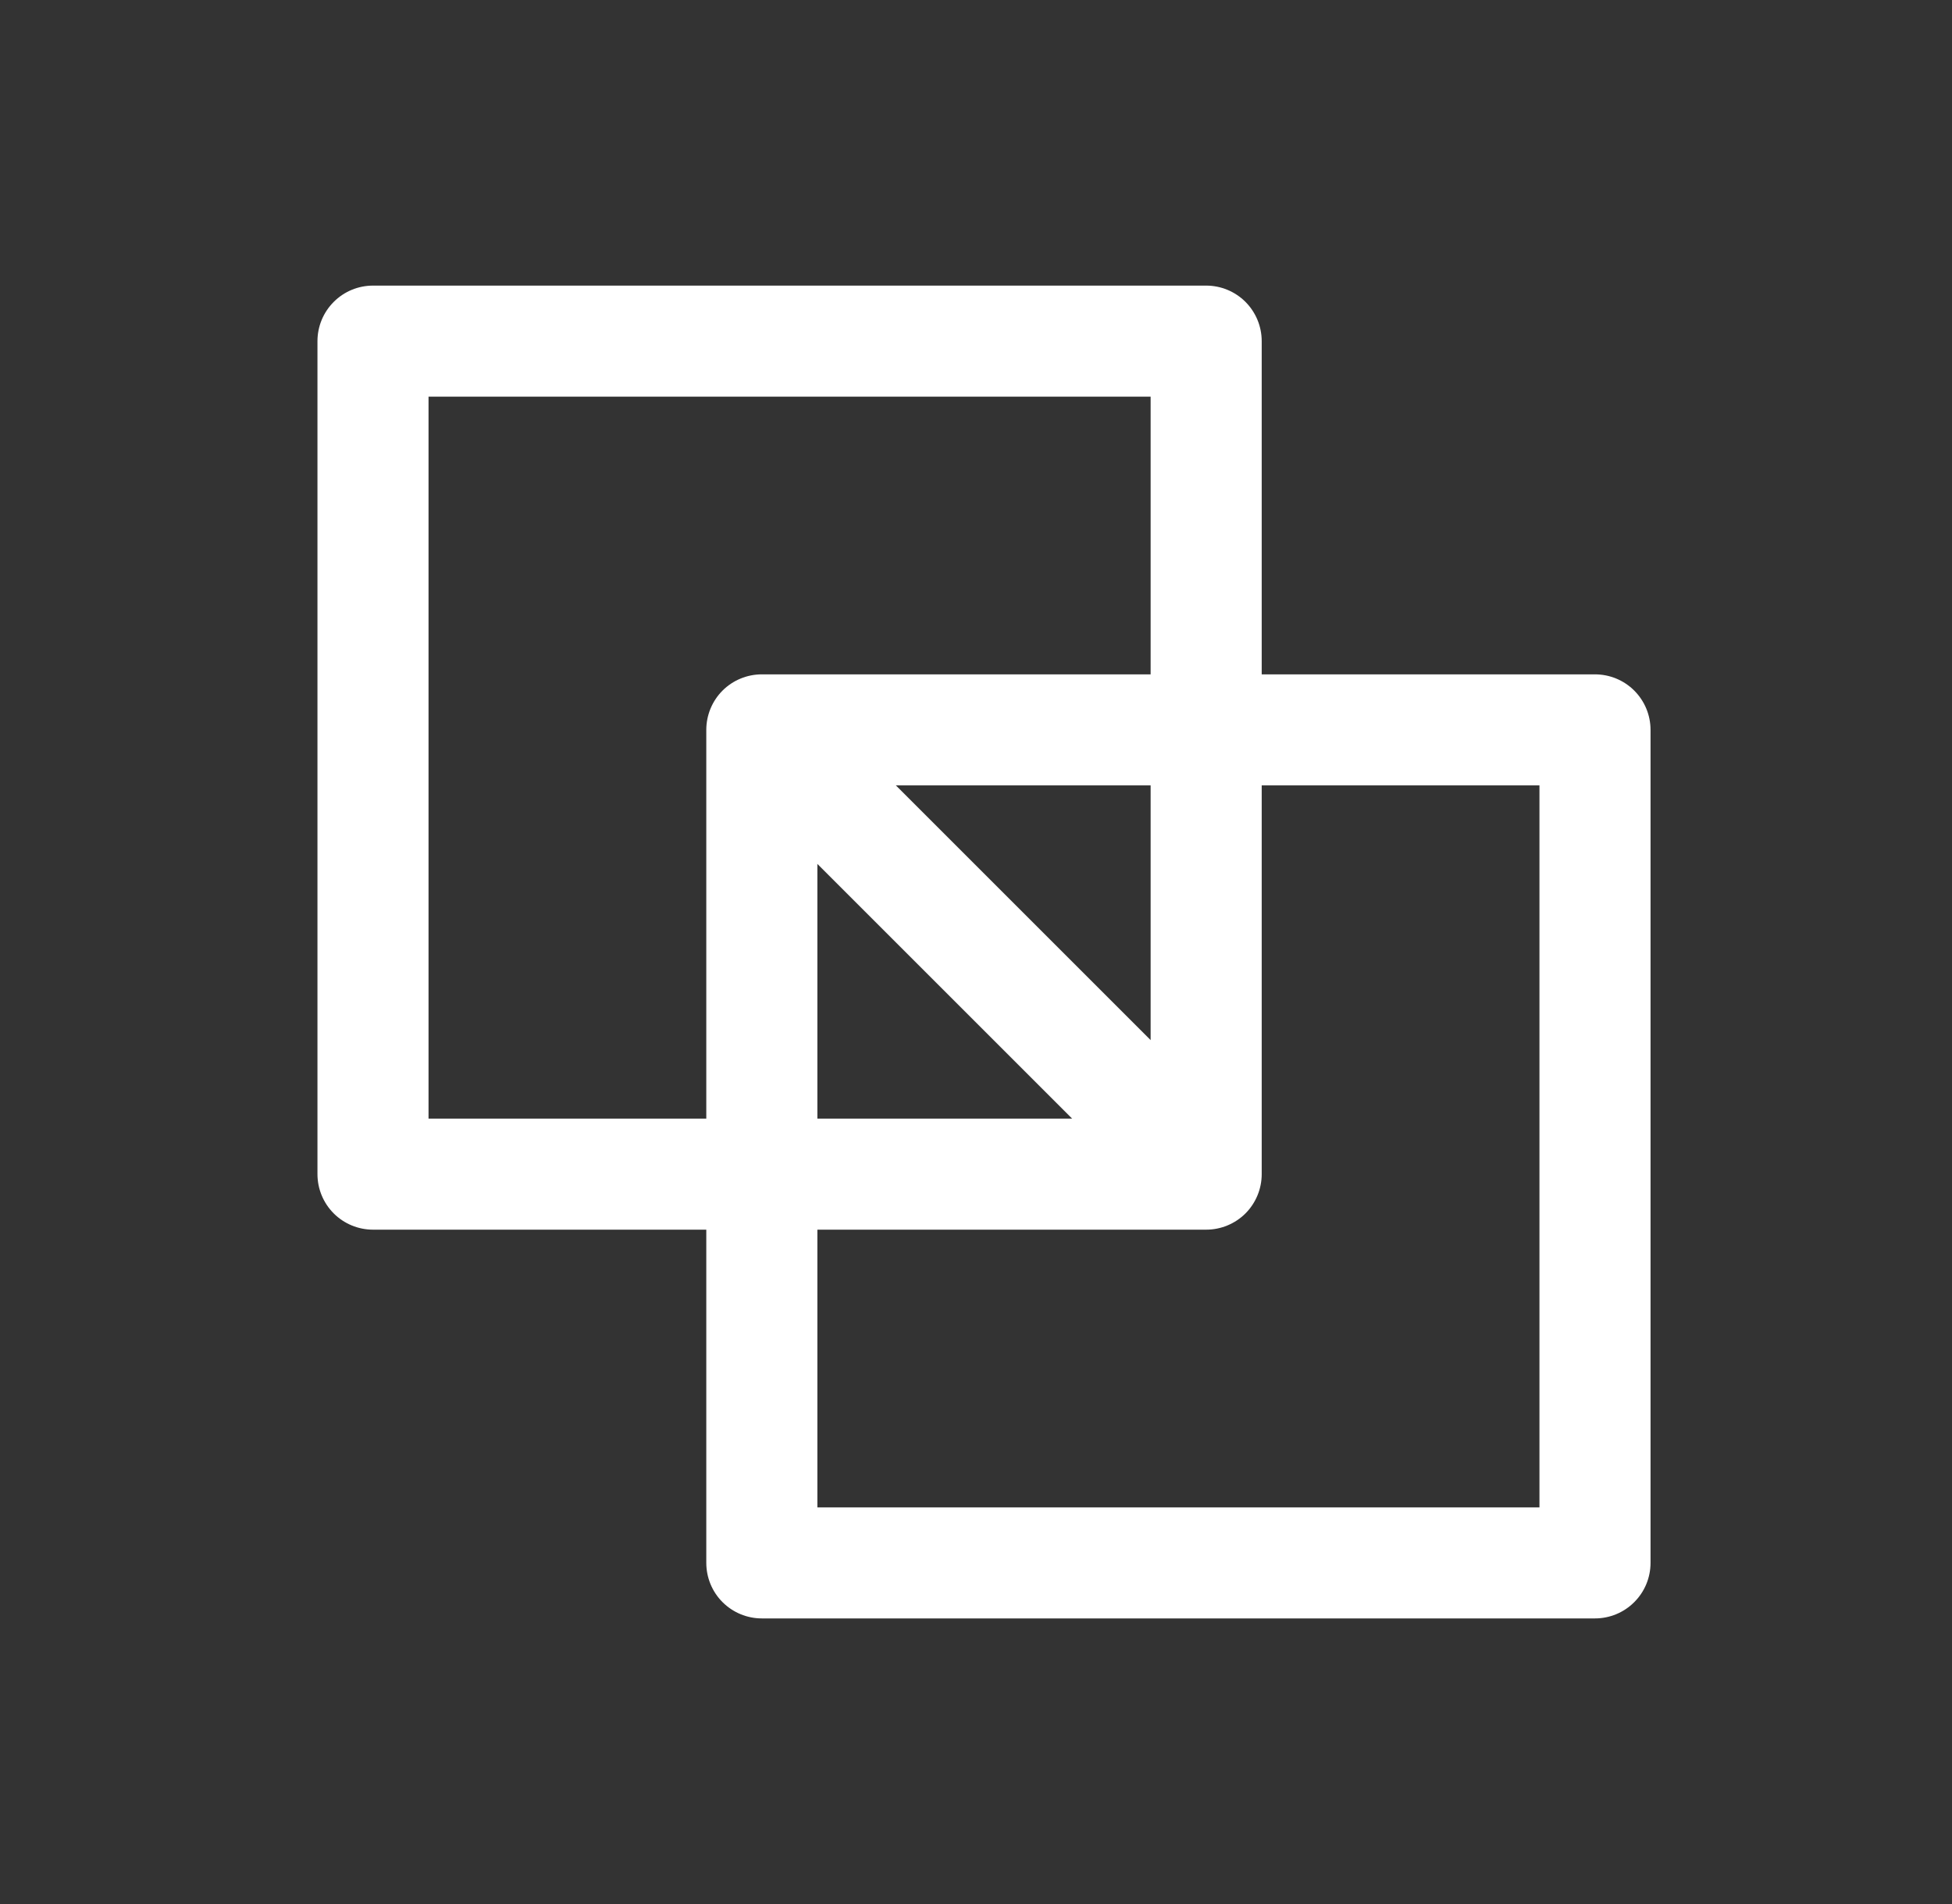 <svg xmlns="http://www.w3.org/2000/svg" fill="none" viewBox="0 0 41 40" height="40" width="41">
<rect x="0" y="0" width="41" height="40" fill="#333333" stroke="none"/>
<path fill="white" d="M33.501 14.167H26.501V7.167C26.501 6.857 26.378 6.561 26.16 6.342C25.941 6.123 25.644 6 25.335 6H7.835C7.525 6 7.228 6.123 7.01 6.342C6.791 6.561 6.668 6.857 6.668 7.167V24.667C6.668 24.976 6.791 25.273 7.01 25.492C7.228 25.71 7.525 25.833 7.835 25.833H14.835V32.833C14.835 33.143 14.958 33.44 15.176 33.658C15.395 33.877 15.692 34 16.001 34H33.501C33.811 34 34.108 33.877 34.326 33.658C34.545 33.44 34.668 33.143 34.668 32.833V15.333C34.668 15.024 34.545 14.727 34.326 14.508C34.108 14.29 33.811 14.167 33.501 14.167ZM9.001 23.5V8.333H24.168V14.167H16.001C15.692 14.167 15.395 14.29 15.176 14.508C14.958 14.727 14.835 15.024 14.835 15.333V23.5H9.001ZM17.168 18.149L22.519 23.5H17.168V18.149ZM24.168 21.851L18.817 16.5H24.168V21.851ZM32.335 31.667H17.168V25.833H25.335C25.644 25.833 25.941 25.71 26.16 25.492C26.378 25.273 26.501 24.976 26.501 24.667V16.5H32.335V31.667Z"></path>
</svg>
